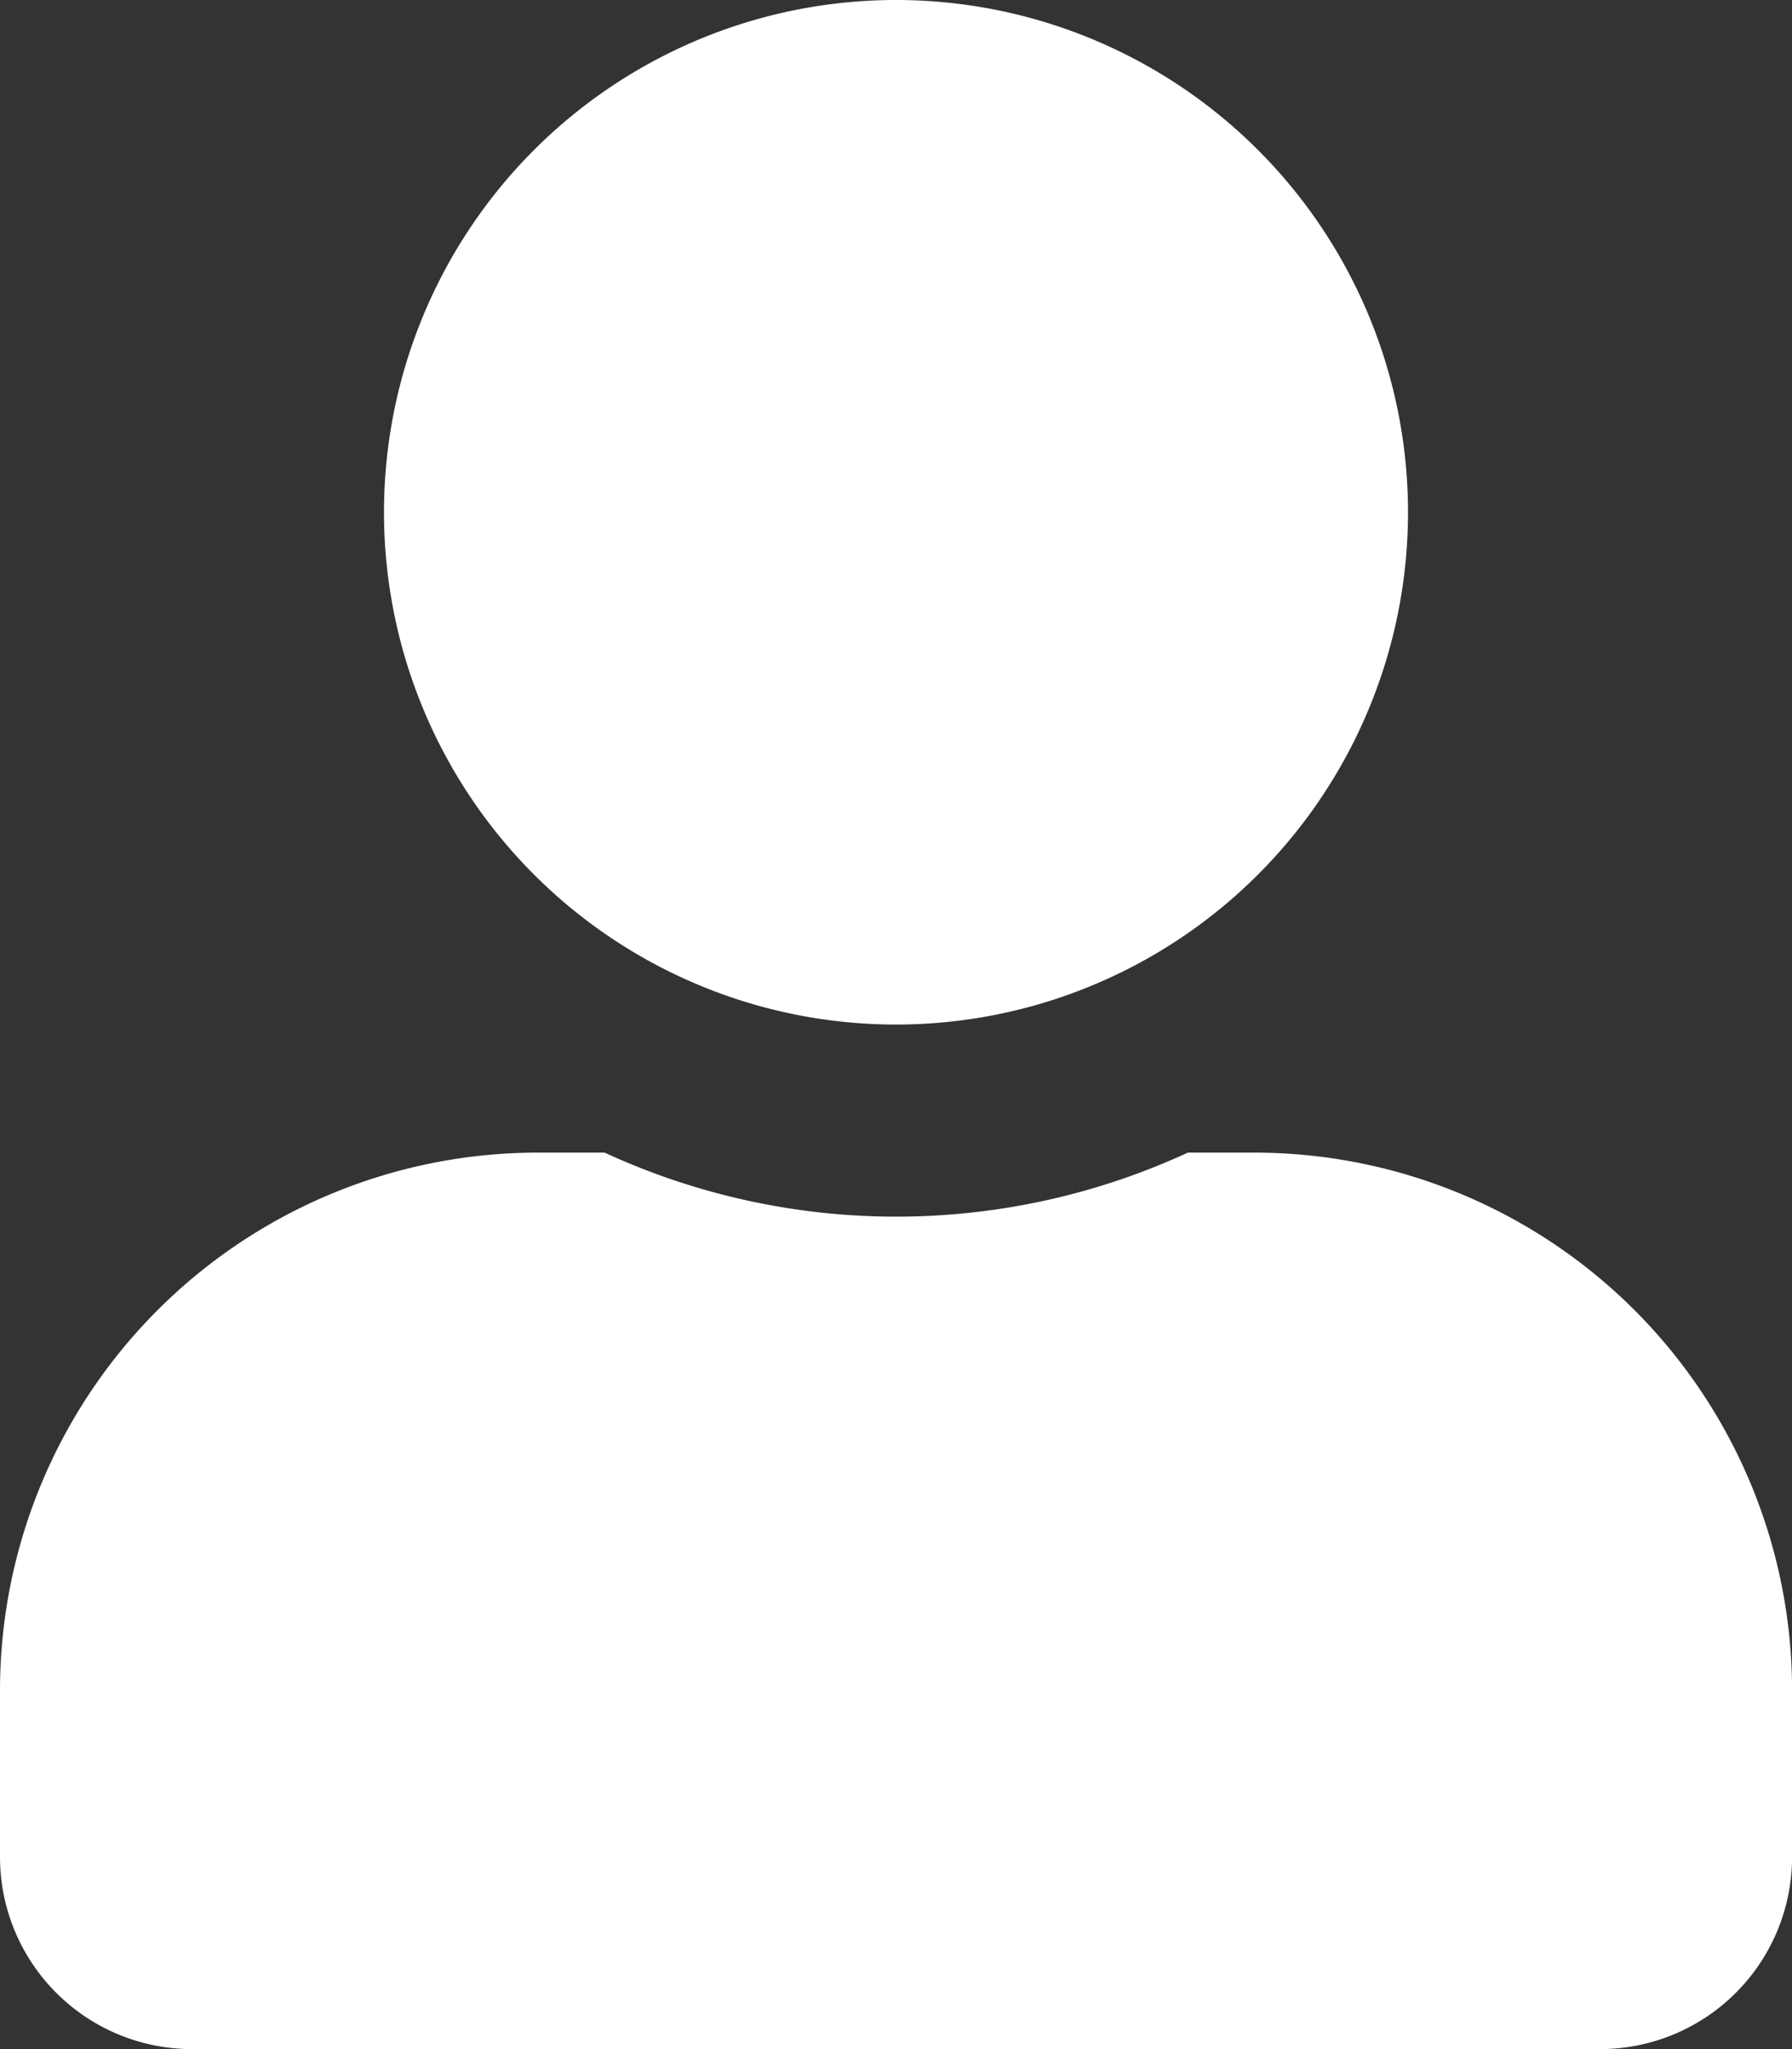 <svg xmlns="http://www.w3.org/2000/svg" width="26.25" height="30" viewBox="0 0 26.25 30">
  <rect x="0" y="0" width="26.25" height="30" fill="#333333" stroke="none"/>
  <path id="Icon_awesome-user" data-name="Icon awesome-user" d="M13.125,15a7.5,7.5,0,1,0-7.5-7.5A7.5,7.5,0,0,0,13.125,15Zm5.25,1.875H17.4a10.2,10.2,0,0,1-8.543,0H7.875A7.877,7.877,0,0,0,0,24.75v2.438A2.813,2.813,0,0,0,2.813,30H23.438a2.813,2.813,0,0,0,2.813-2.812V24.75A7.877,7.877,0,0,0,18.375,16.875Z" fill="#fff"/>
</svg>
